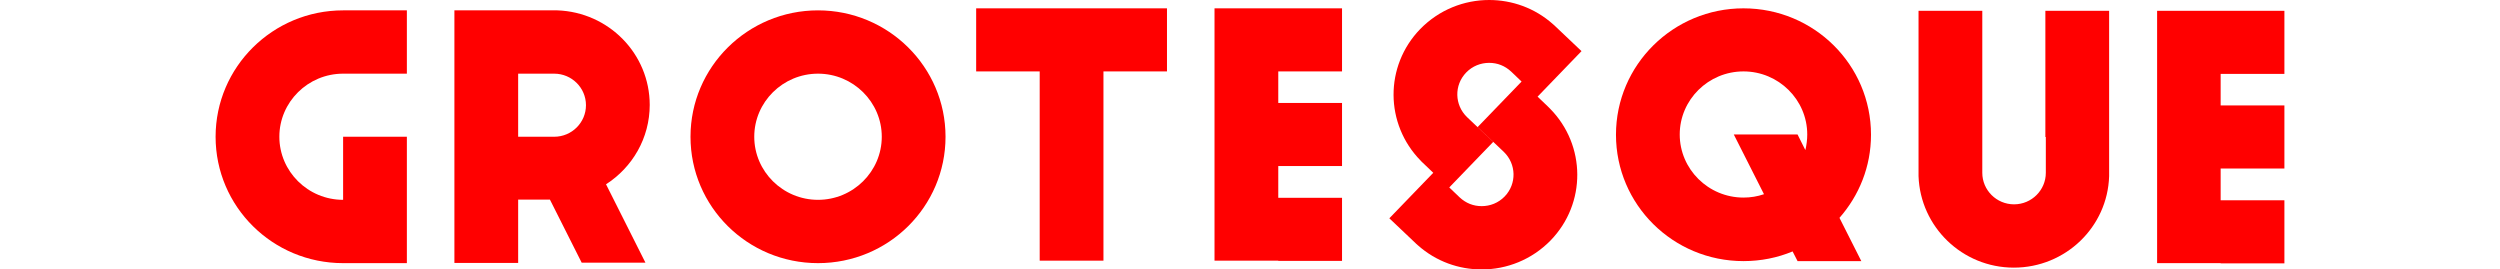 <?xml version="1.0" encoding="UTF-8"?>
<svg id="Layer_1" data-name="Layer 1" xmlns="http://www.w3.org/2000/svg" viewBox="0 0 110.97 11.95">
  <defs>
    <style>
      .cls-1 {
        fill: red;
      }
    </style>
  </defs>
  <polygon class="cls-1" points="43.33 3.17 46.15 3.17 46.15 11.57 48.98 11.57 48.98 3.17 51.8 3.17 51.8 .37 43.33 .37 43.33 3.17"/>
  <path class="cls-1" d="M36.31.46c-3.12,0-5.66,2.51-5.66,5.61s2.53,5.61,5.66,5.61,5.66-2.51,5.66-5.61S39.43.46,36.31.46ZM36.31,8.87c-1.56,0-2.83-1.26-2.83-2.8s1.27-2.8,2.83-2.8,2.83,1.26,2.83,2.8-1.27,2.8-2.83,2.8Z"/>
  <path class="cls-1" d="M15.23,8.87c-1.56,0-2.83-1.26-2.83-2.8s1.27-2.8,2.83-2.8h2.83V.46h-2.83c-3.12,0-5.66,2.51-5.66,5.61s2.53,5.61,5.66,5.61h2.83v-5.61h-2.83v2.8Z"/>
  <path class="cls-1" d="M28.84,4.66c0-2.27-1.82-4.12-4.1-4.2-.05,0-4.57,0-4.57,0v11.21h2.83v-2.81h1.41l1.41,2.8h2.83l-1.75-3.48c1.17-.75,1.94-2.05,1.94-3.53ZM24.6,6.07h-1.6v-2.8h1.6c.78,0,1.41.63,1.41,1.4s-.63,1.4-1.41,1.4Z"/>
  <polygon class="cls-1" points="53.91 .37 53.91 11.57 56.74 11.57 56.74 11.58 59.57 11.58 59.57 8.78 56.74 8.78 56.74 7.37 59.57 7.37 59.57 4.57 56.74 4.57 56.74 3.17 59.57 3.17 59.57 .37 56.74 .37 53.91 .37"/>
  <path class="cls-1" d="M69.04,1.17s-.07-.07-.11-.1c-.81-.72-1.82-1.07-2.83-1.07-1.11,0-2.22.43-3.06,1.29-1.59,1.64-1.57,4.22.02,5.84.03.04.07.07.1.1l.46.44-1.95,2.02,1.16,1.1s.07.07.11.1c.81.72,1.82,1.07,2.83,1.07,1.11,0,2.22-.43,3.06-1.29,1.59-1.64,1.57-4.22-.02-5.84-.03-.03-.07-.07-.1-.1l-.46-.44,1.95-2.02-1.16-1.1ZM66.75,6.74c.56.54.58,1.42.04,1.98-.28.29-.65.43-1.02.43s-.7-.13-.98-.39l-.46-.44,1.95-2.02-1.16-1.1c-.56-.54-.58-1.42-.04-1.98.28-.29.65-.43,1.02-.43s.7.13.98.39l.46.44-1.95,2.02,1.16,1.1Z"/>
  <polygon class="cls-1" points="101.4 3.28 101.4 .48 98.57 .48 95.75 .48 95.75 11.68 98.57 11.68 98.57 11.69 101.4 11.69 101.4 8.89 98.57 8.89 98.57 7.48 101.4 7.48 101.4 4.68 98.57 4.68 98.57 3.28 101.4 3.28"/>
  <path class="cls-1" d="M90.81,6.08v1.59c0,.77-.63,1.4-1.41,1.4s-1.41-.63-1.41-1.4V.48h-2.83v7.19s0,.1,0,.15c.08,2.25,1.94,4.06,4.23,4.06s4.16-1.8,4.23-4.06c0-.05,0-.1,0-.14V.48h-2.83v5.6Z"/>
  <path class="cls-1" d="M77.39.37c-3.12,0-5.66,2.51-5.66,5.61s2.53,5.61,5.66,5.61c.77,0,1.51-.15,2.18-.43l.22.43h2.83l-.97-1.92c.87-.99,1.4-2.27,1.4-3.69,0-3.1-2.53-5.61-5.66-5.61ZM80.13,6.65l-.34-.68h-2.83l1.34,2.65c-.29.1-.59.15-.91.15-1.56,0-2.83-1.26-2.83-2.8s1.27-2.8,2.83-2.8,2.83,1.26,2.83,2.8c0,.23-.03.46-.08.68Z"/>
</svg>